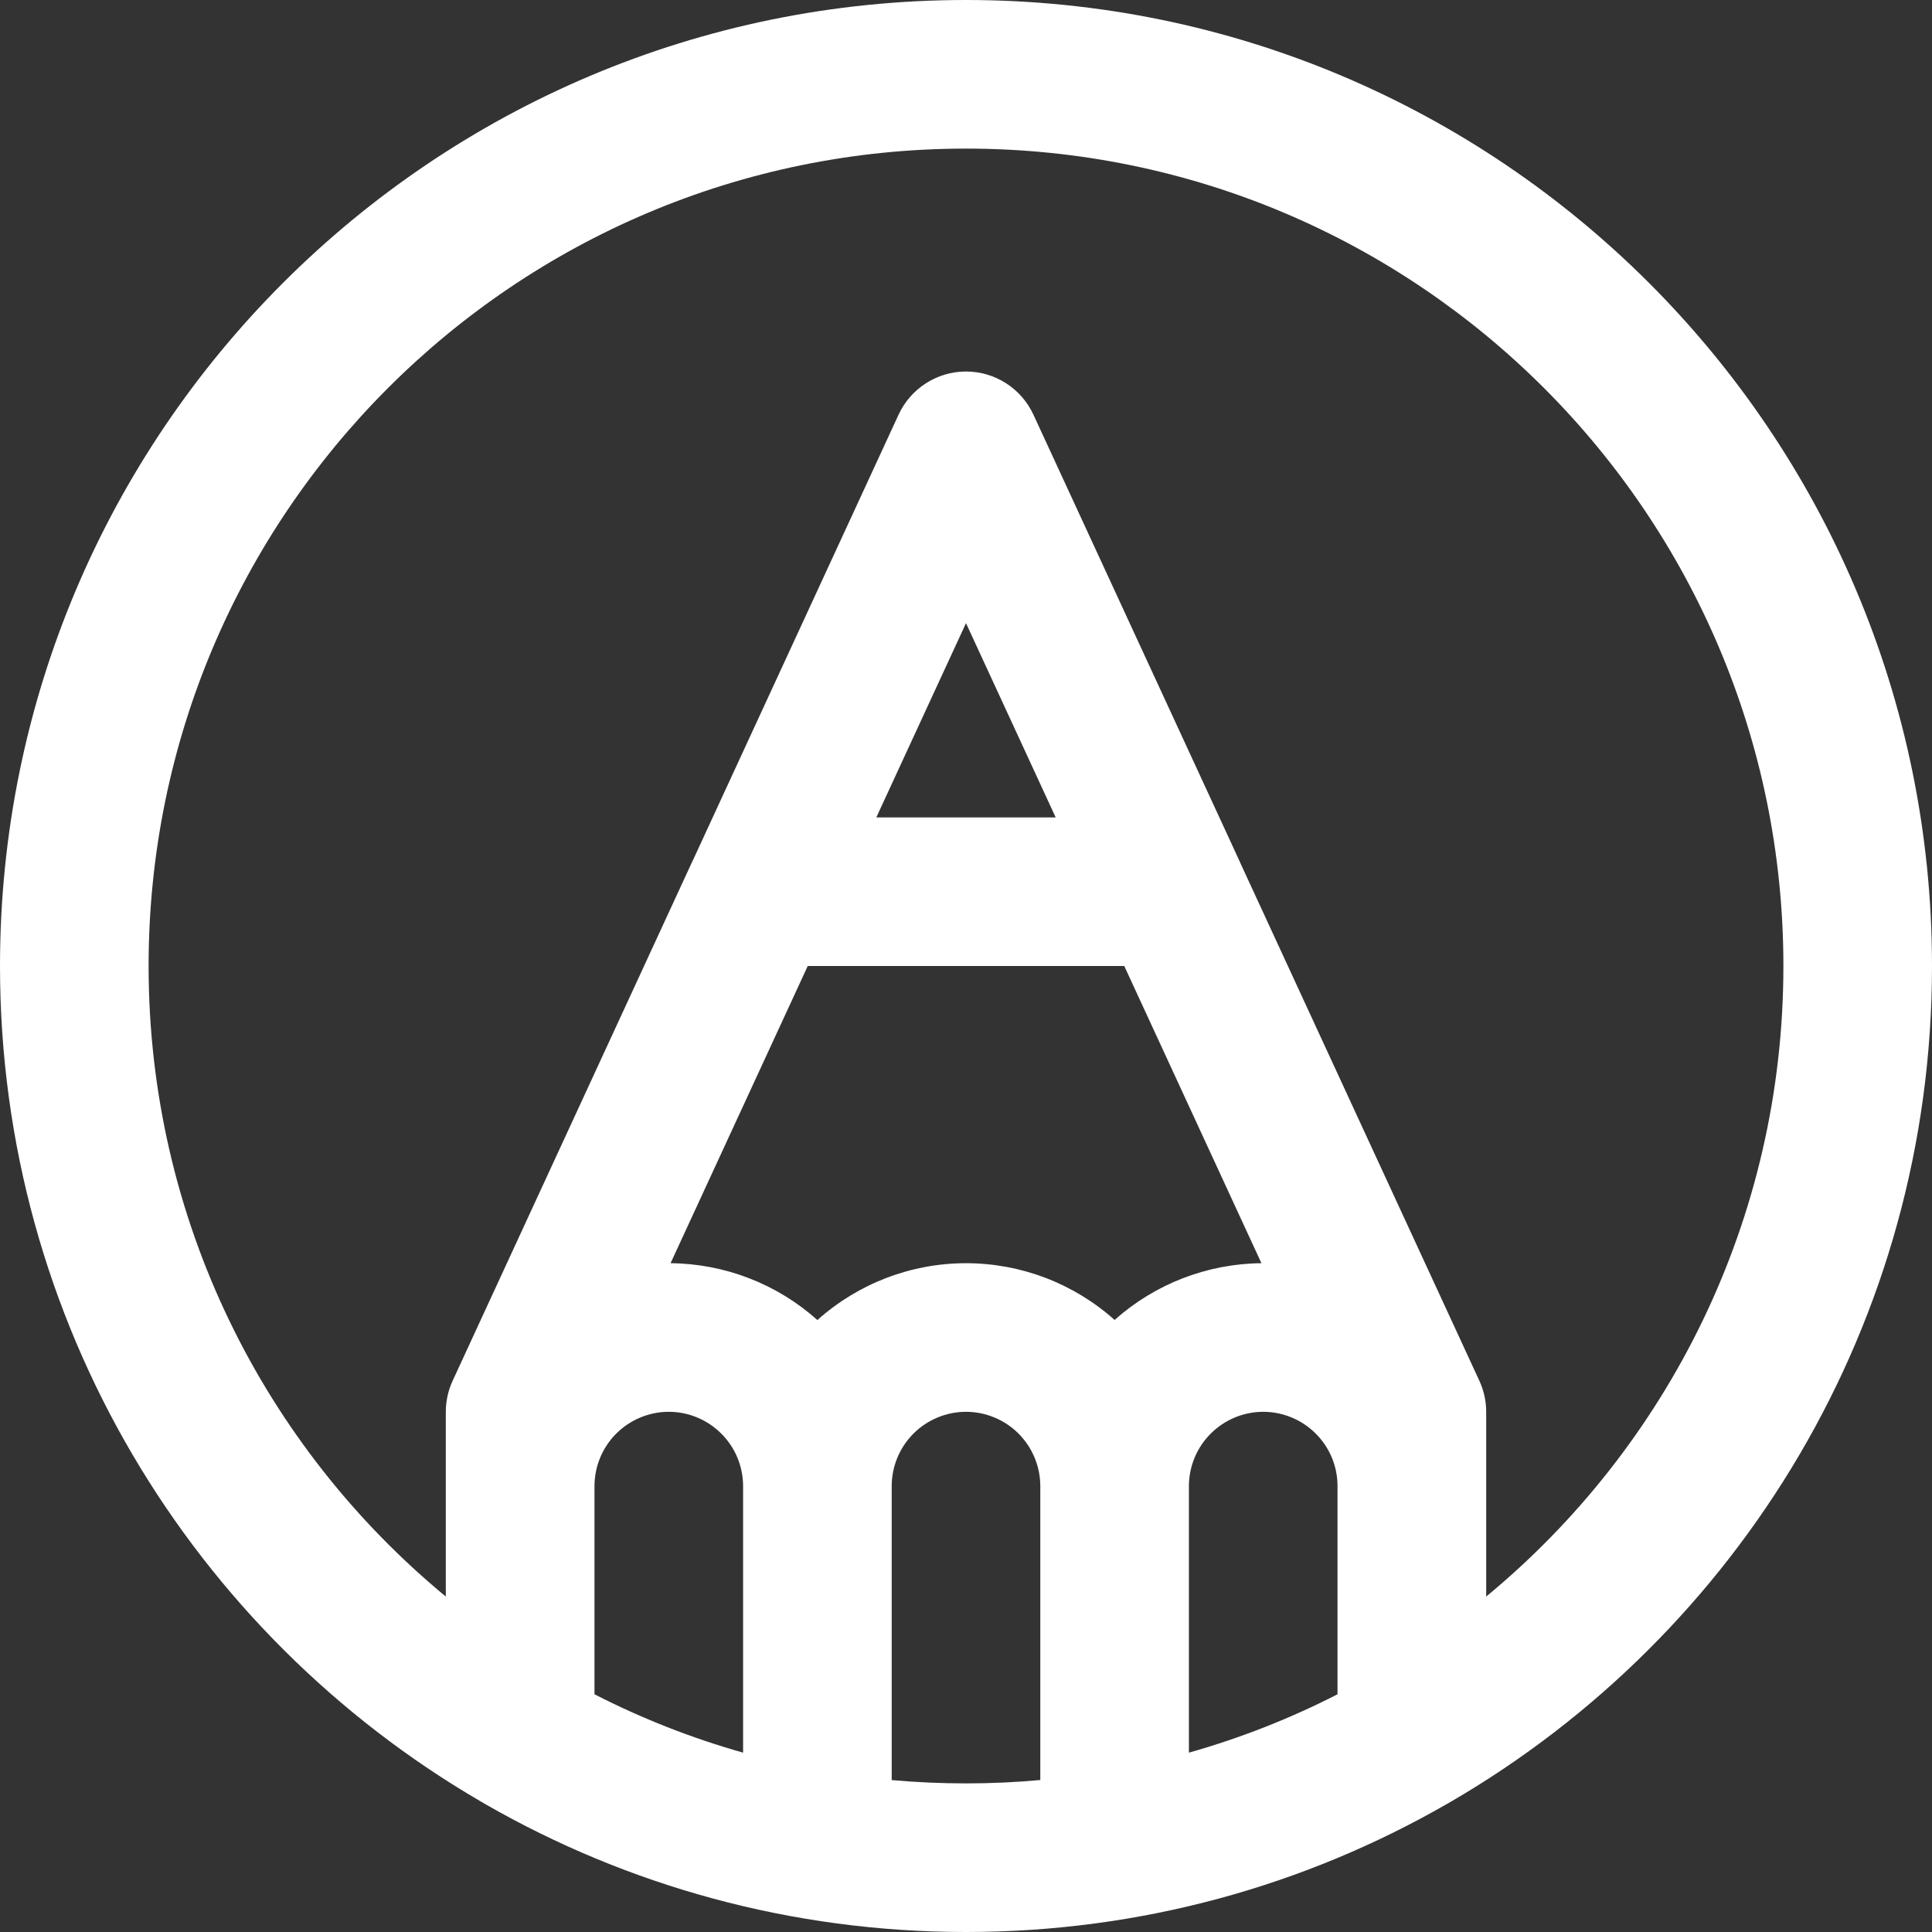 <svg viewBox="0 0 24 24" fill="none" xmlns="http://www.w3.org/2000/svg">
  <rect x="0" y="0" width="24" height="24" fill="#333333" stroke="none"/>
  <path fill-rule="evenodd" clip-rule="evenodd" d="M1.846 12C1.846 6.392 6.392 1.846 12 1.846C17.608 1.846 22.154 6.392 22.154 12C22.154 15.153 20.717 17.971 18.462 19.833V18.462V17.538C18.462 17.405 18.433 17.273 18.377 17.152L15.403 10.71C15.398 10.697 15.392 10.684 15.386 10.671L12.838 5.152C12.687 4.825 12.36 4.615 12 4.615C11.64 4.615 11.313 4.825 11.162 5.152L8.614 10.673C8.608 10.685 8.602 10.696 8.597 10.708L5.623 17.152C5.567 17.273 5.538 17.405 5.538 17.538V18.462V19.833C3.283 17.971 1.846 15.153 1.846 12ZM10.034 12L8.33 15.692C9.005 15.698 9.653 15.95 10.154 16.398C10.66 15.945 11.317 15.692 12 15.692C12.683 15.692 13.34 15.944 13.846 16.397C14.347 15.95 14.995 15.698 15.67 15.692L13.966 12H10.034ZM13.114 10.154L12 7.741L10.886 10.154H13.114ZM24 12C24 16.432 21.598 20.302 18.024 22.381C18.008 22.39 17.992 22.4 17.975 22.409C16.216 23.421 14.175 24 12 24C9.828 24 7.791 23.423 6.033 22.414C6.011 22.402 5.989 22.389 5.968 22.376C2.399 20.297 0 16.428 0 12C0 5.373 5.373 0 12 0C18.627 0 24 5.373 24 12ZM16.615 18.462L16.615 21.047C16.031 21.346 15.413 21.59 14.769 21.772V18.462L14.769 18.449C14.773 18.209 14.869 17.979 15.04 17.809C15.213 17.636 15.447 17.538 15.692 17.538C15.937 17.538 16.172 17.636 16.345 17.809C16.518 17.982 16.615 18.215 16.615 18.46L16.615 18.462ZM7.385 21.047V18.462C7.385 18.217 7.482 17.982 7.655 17.809C7.828 17.636 8.063 17.538 8.308 17.538C8.553 17.538 8.787 17.636 8.96 17.809C9.134 17.982 9.231 18.217 9.231 18.462V21.772C8.587 21.59 7.969 21.346 7.385 21.047ZM11.077 22.113C11.381 22.14 11.689 22.154 12 22.154C12.311 22.154 12.619 22.14 12.923 22.112V18.474L12.923 18.462L12.923 18.451C12.92 18.21 12.823 17.98 12.653 17.809C12.48 17.636 12.245 17.538 12 17.538C11.755 17.538 11.52 17.636 11.347 17.809C11.174 17.982 11.077 18.217 11.077 18.462V22.113Z" fill="#fff"/>
</svg>

